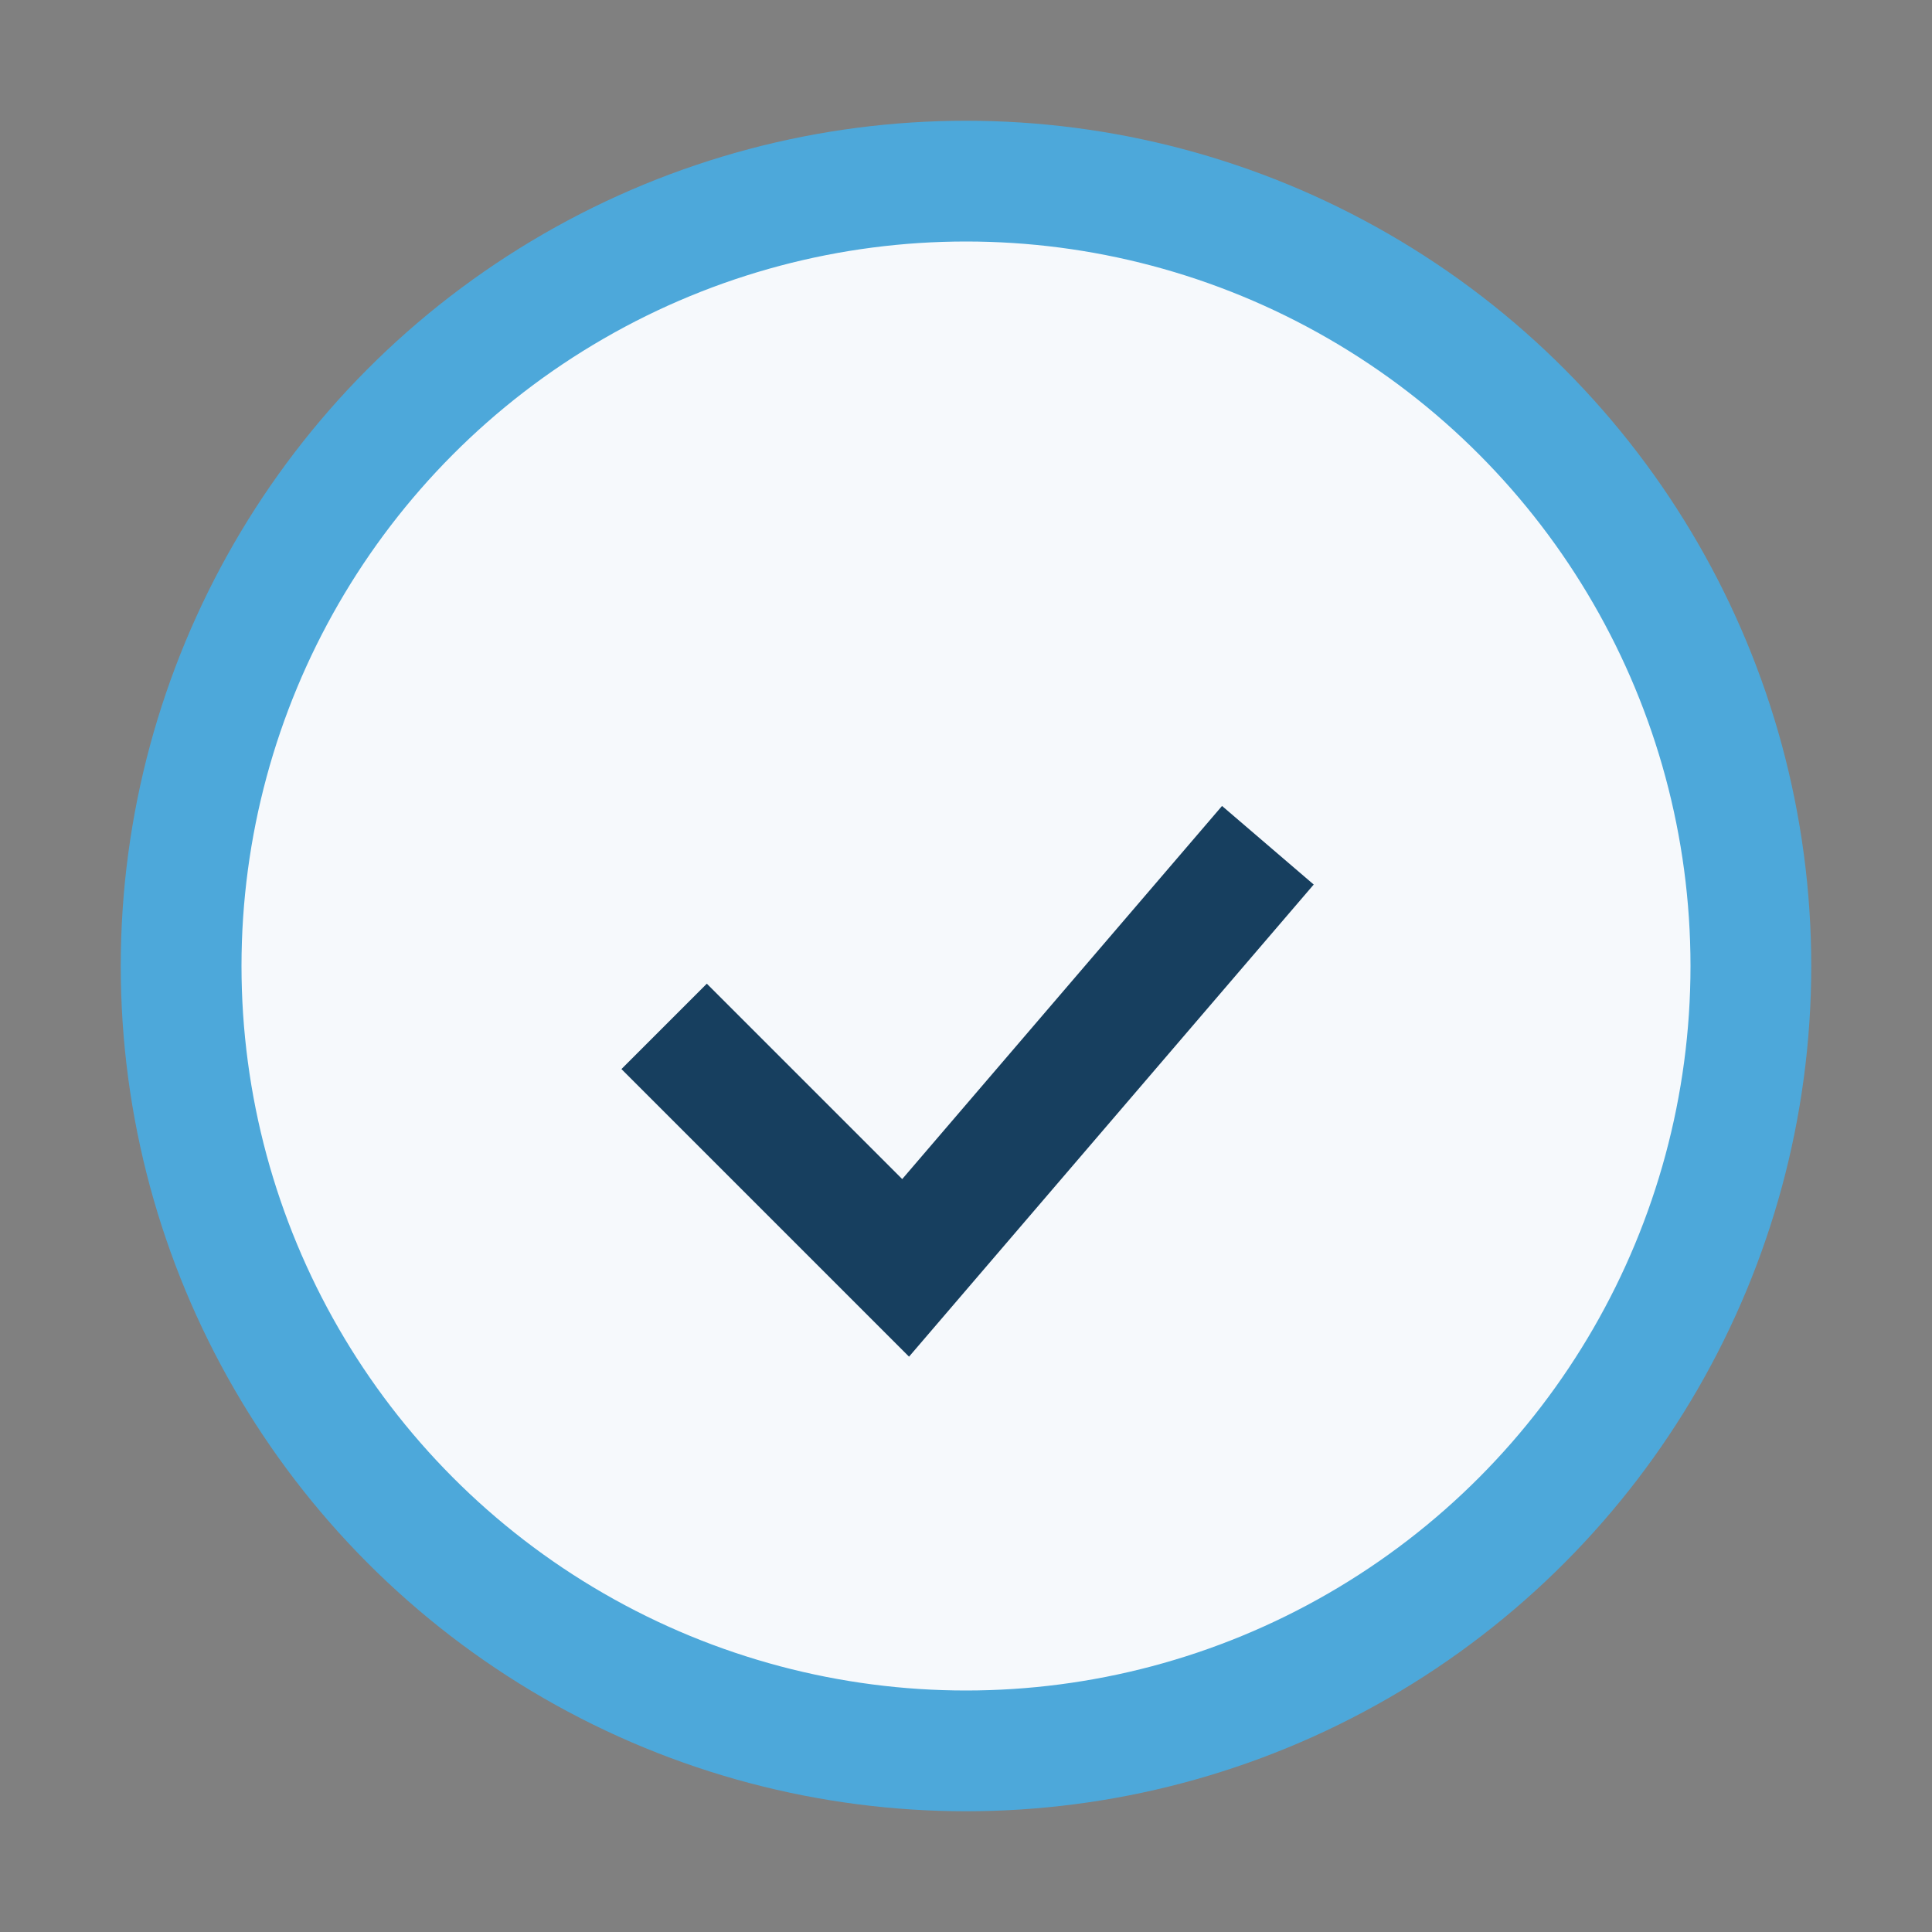 <?xml version="1.0" encoding="UTF-8"?>
<svg xmlns="http://www.w3.org/2000/svg" width="32" height="32" viewBox="0 0 32 32"><rect x="0" y="0" width="32" height="32" fill="#808080" stroke="none"/><circle cx="16" cy="16" r="13" stroke="#4DA8DA" stroke-width="2" fill="#F6F9FC"/><path d="M11 17l4 4 6-7" stroke="#173F5F" stroke-width="2" fill="none"/></svg>